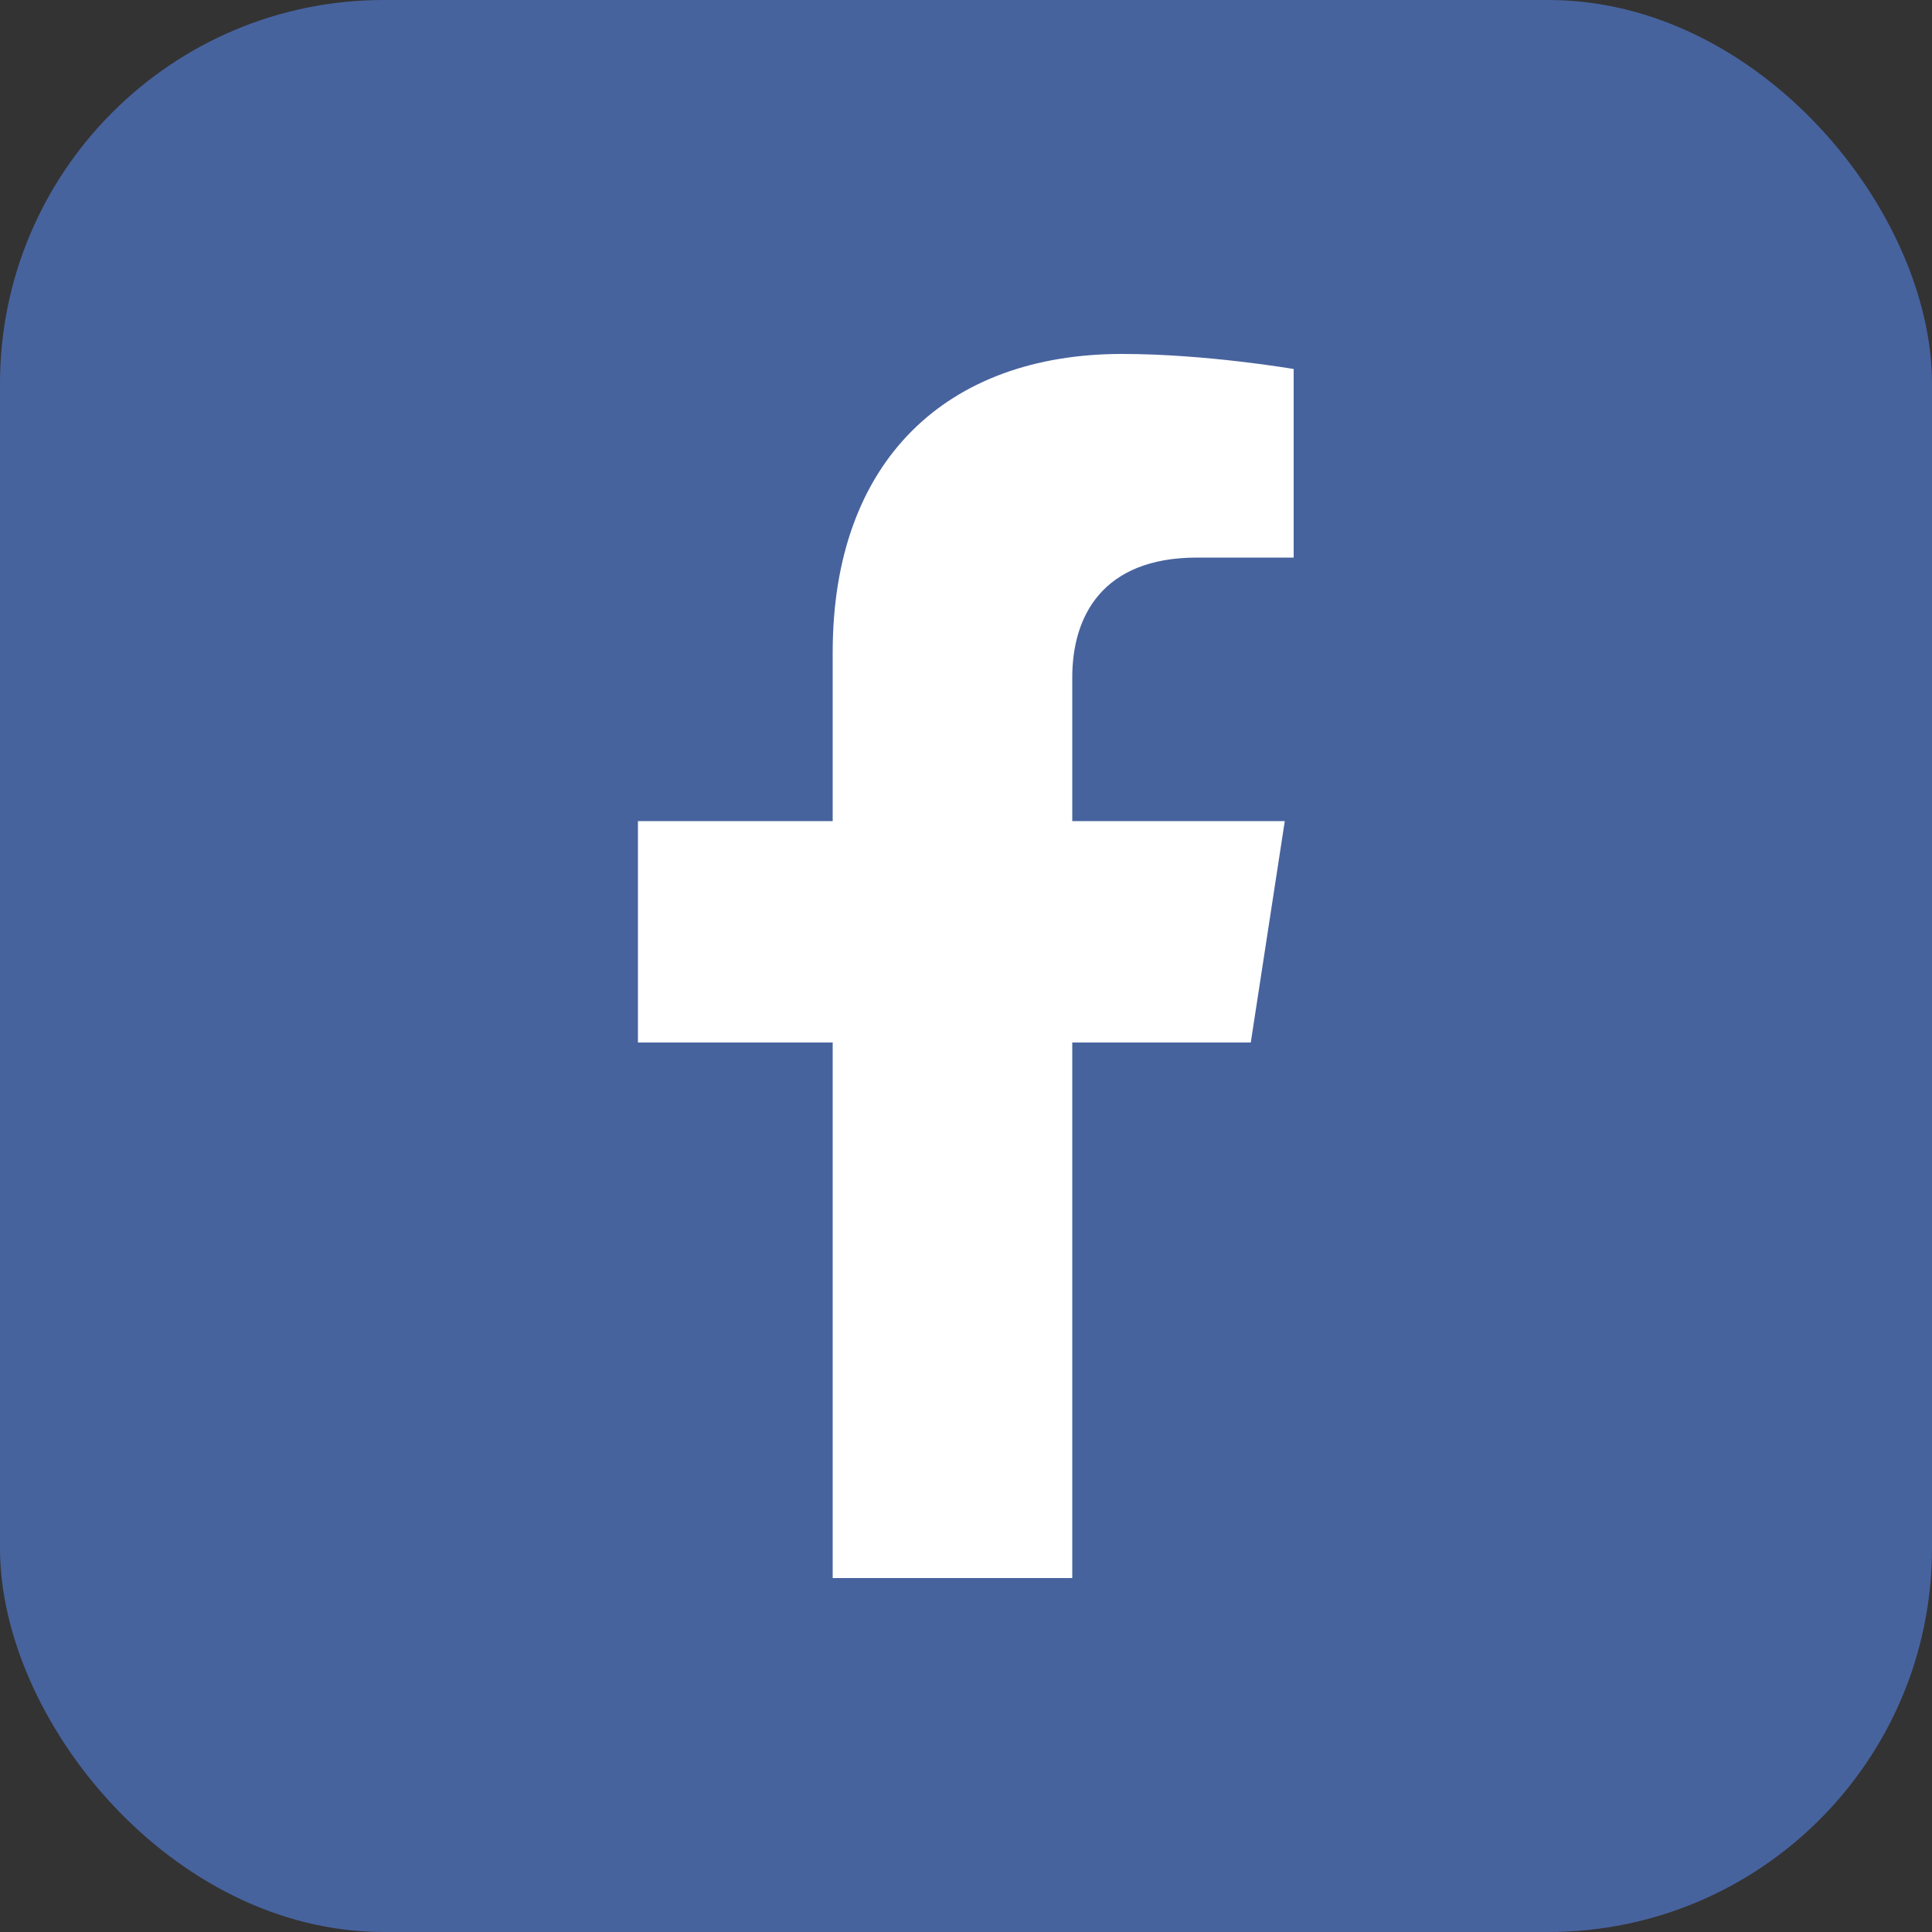 <?xml version="1.0" encoding="UTF-8"?><svg xmlns="http://www.w3.org/2000/svg" viewBox="0 0 50 50"><rect x="0" y="0" width="50" height="50" fill="#333333" stroke="none"/><g id="Layer_1" focusable="false"><rect width="50" height="50" rx="9.93" ry="9.93" fill="#47639e"/></g><g id="Layer_2"><path d="m32.37,26.98l.88-5.73h-5.5v-3.72c0-1.57.77-3.1,3.23-3.1h2.5v-4.88s-2.27-.39-4.44-.39c-4.53,0-7.49,2.75-7.49,7.72v4.37h-5.04v5.73h5.04v13.86h6.2v-13.86h4.62Z" fill="#fff"/></g></svg>